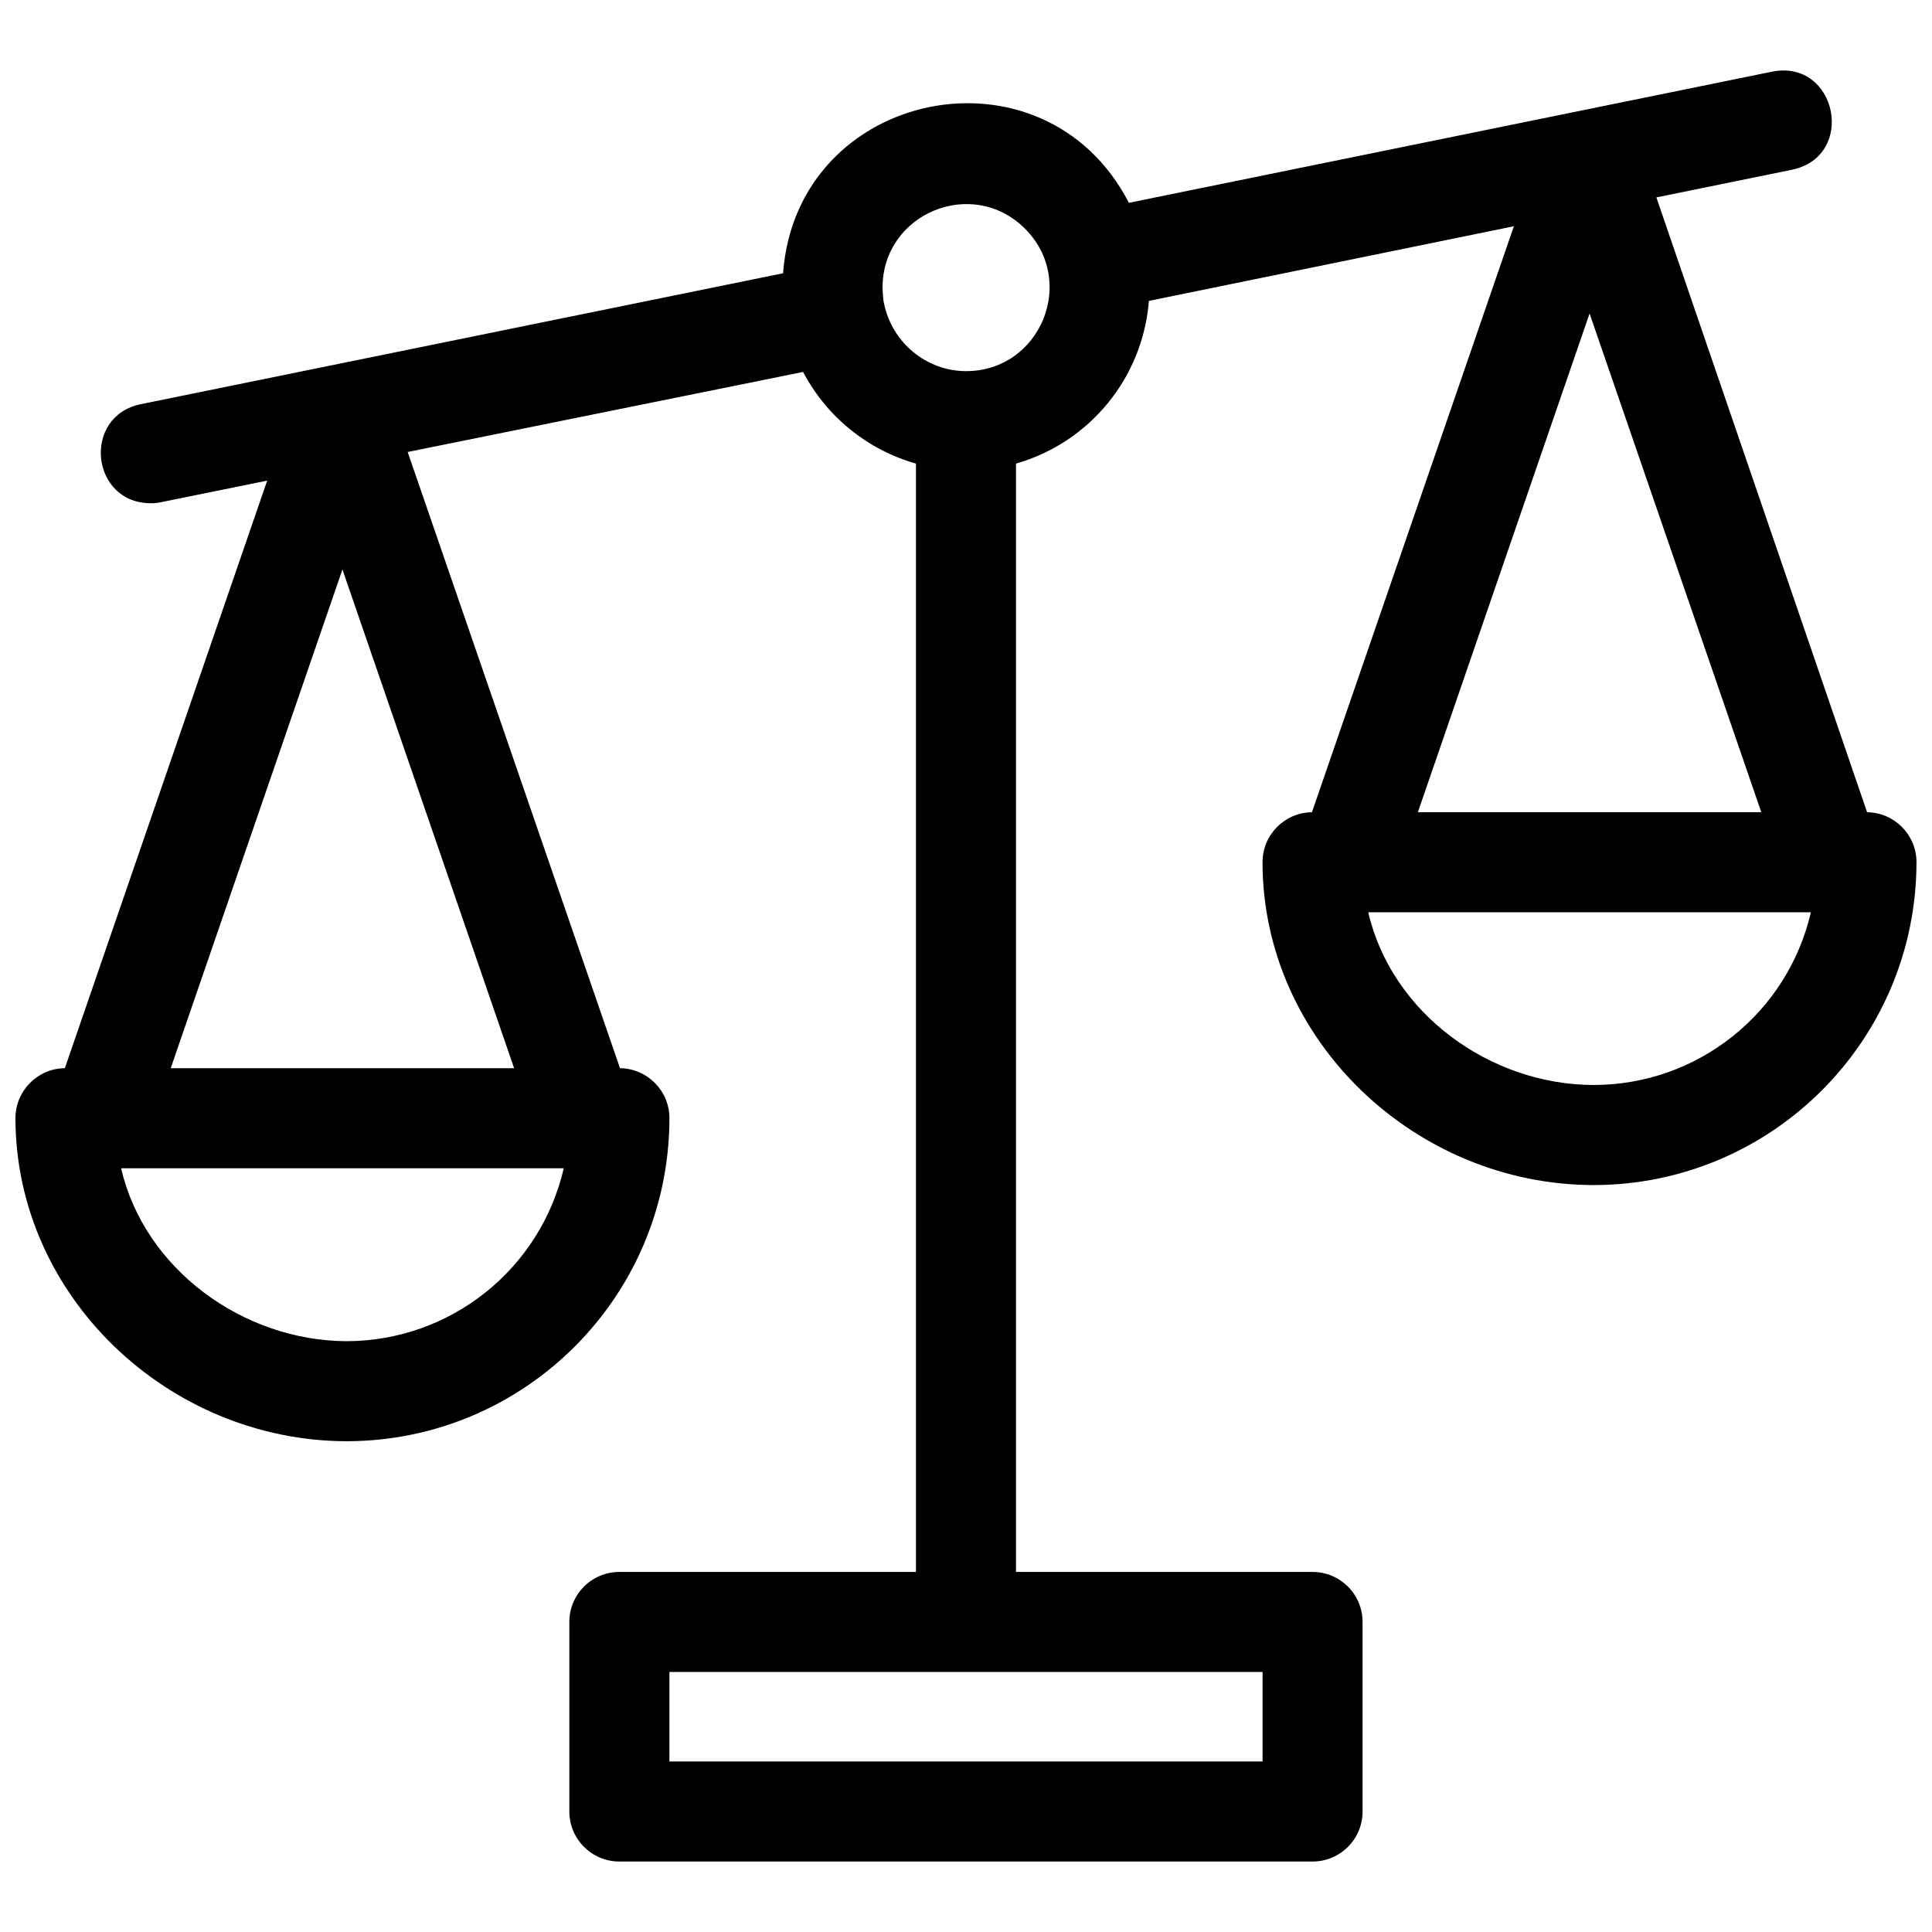 <?xml version="1.0" encoding="UTF-8"?>
<!-- The Best Svg Icon site in the world: iconSvg.co, Visit us! https://iconsvg.co -->
<svg width="800px" height="800px" version="1.1" viewBox="144 144 512 512" xmlns="http://www.w3.org/2000/svg">
 <defs>
  <clipPath id="a">
   <path d="m148.09 162h503.81v476h-503.81z"/>
  </clipPath>
 </defs>
 <g clip-path="url(#a)">
  <path d="m638.8 359.25-55.844-162.93 35.852-7.32c17.324-3.535 12.02-29.523-5.305-25.988l-170.34 34.738c-22.449-43.621-88.043-30.262-91.641 18.668l-170.18 34.688c-15.68 3.184-13.348 26.27 2.652 26.254 0.891 0.016 1.781-0.074 2.652-0.266l28.16-5.727-53.617 155.71c-7.258 0.09-13.098 6-13.098 13.262 0.059 47.23 40.543 85.512 87.77 85.602 47.238-0.059 85.512-38.359 85.543-85.602 0-7.262-5.84-13.172-13.098-13.258l-56.27-163.3 104.79-21.215c6.227 11.852 17.035 20.629 29.91 24.293v293.72h-78.598c-7.324 0-13.258 5.938-13.258 13.258v50.227c0 7.324 5.938 13.258 13.258 13.258h183.7c7.324 0 13.258-5.938 13.258-13.258v-50.227c0-7.324-5.938-13.258-13.258-13.258h-78.59v-293.72c19.59-5.609 33.629-22.801 35.215-43.121l96.73-19.781-53.512 155.29c-7.262 0.086-13.098 6-13.098 13.258 0.027 47.234 40.539 85.52 87.77 85.551 47.219-0.059 85.48-38.328 85.539-85.551 0-7.262-5.84-13.172-13.098-13.258zm-402.94 140.18c-27.457-0.102-53.57-19.074-59.77-45.824h117.31c-6.207 26.789-30.047 45.77-57.539 45.824zm-46.617-72.344 45.504-132.17 45.5 132.17zm289.35 183.72h-157.19v-23.707h157.19zm-78.594-368.45c-10.477-0.023-19.516-7.519-21.691-17.766-0.359-1.457-0.312-3.008-0.426-4.348 0-19.707 23.82-29.57 37.75-15.637 13.934 13.926 4.07 37.75-15.633 37.75zm119.75 116.89 45.504-132.17 45.504 132.17zm46.617 72.289c-27.488-0.027-53.559-18.996-59.77-45.77h117.31c-6.211 26.777-30.055 45.742-57.539 45.77z"/>
 </g>
</svg>